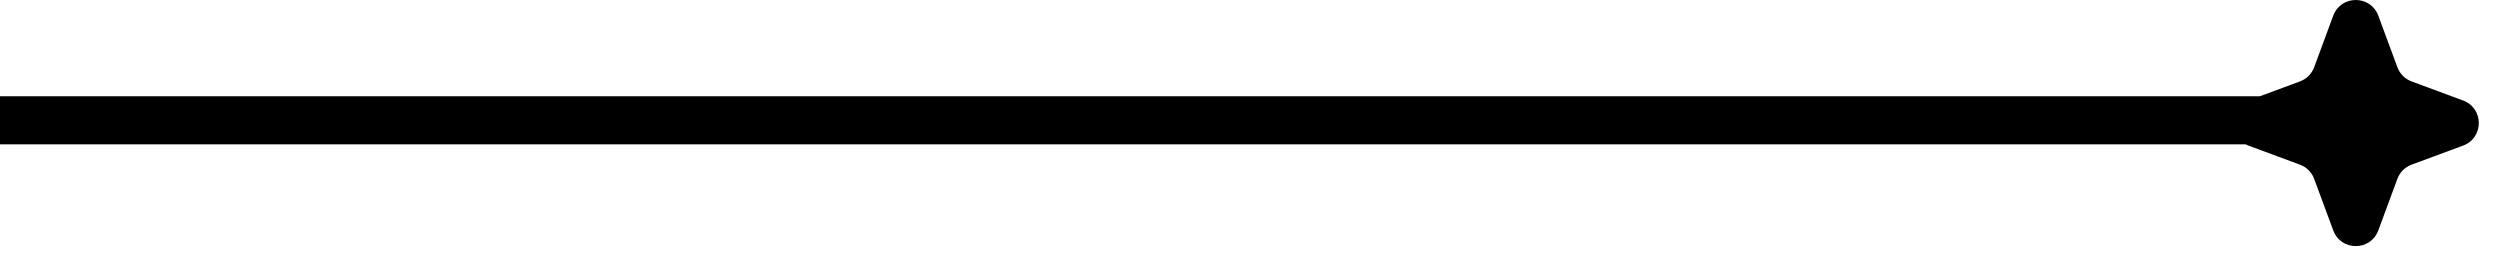 <?xml version="1.0" encoding="UTF-8"?> <svg xmlns="http://www.w3.org/2000/svg" width="104" height="11" viewBox="0 0 104 11" fill="none"> <path fill-rule="evenodd" clip-rule="evenodd" d="M98.938 0.653C98.616 -0.218 97.384 -0.218 97.062 0.653L96.269 2.797C96.168 3.07 95.952 3.286 95.678 3.387L94.012 4.004H0V6.004H93.415C93.453 6.023 93.493 6.041 93.534 6.056L95.678 6.85C95.952 6.951 96.168 7.167 96.269 7.44L97.062 9.584C97.384 10.455 98.616 10.455 98.938 9.584L99.731 7.44C99.832 7.167 100.048 6.951 100.322 6.85L102.465 6.056C103.336 5.734 103.336 4.503 102.465 4.181L100.322 3.387C100.048 3.286 99.832 3.07 99.731 2.797L98.938 0.653Z" fill="black"></path> </svg> 